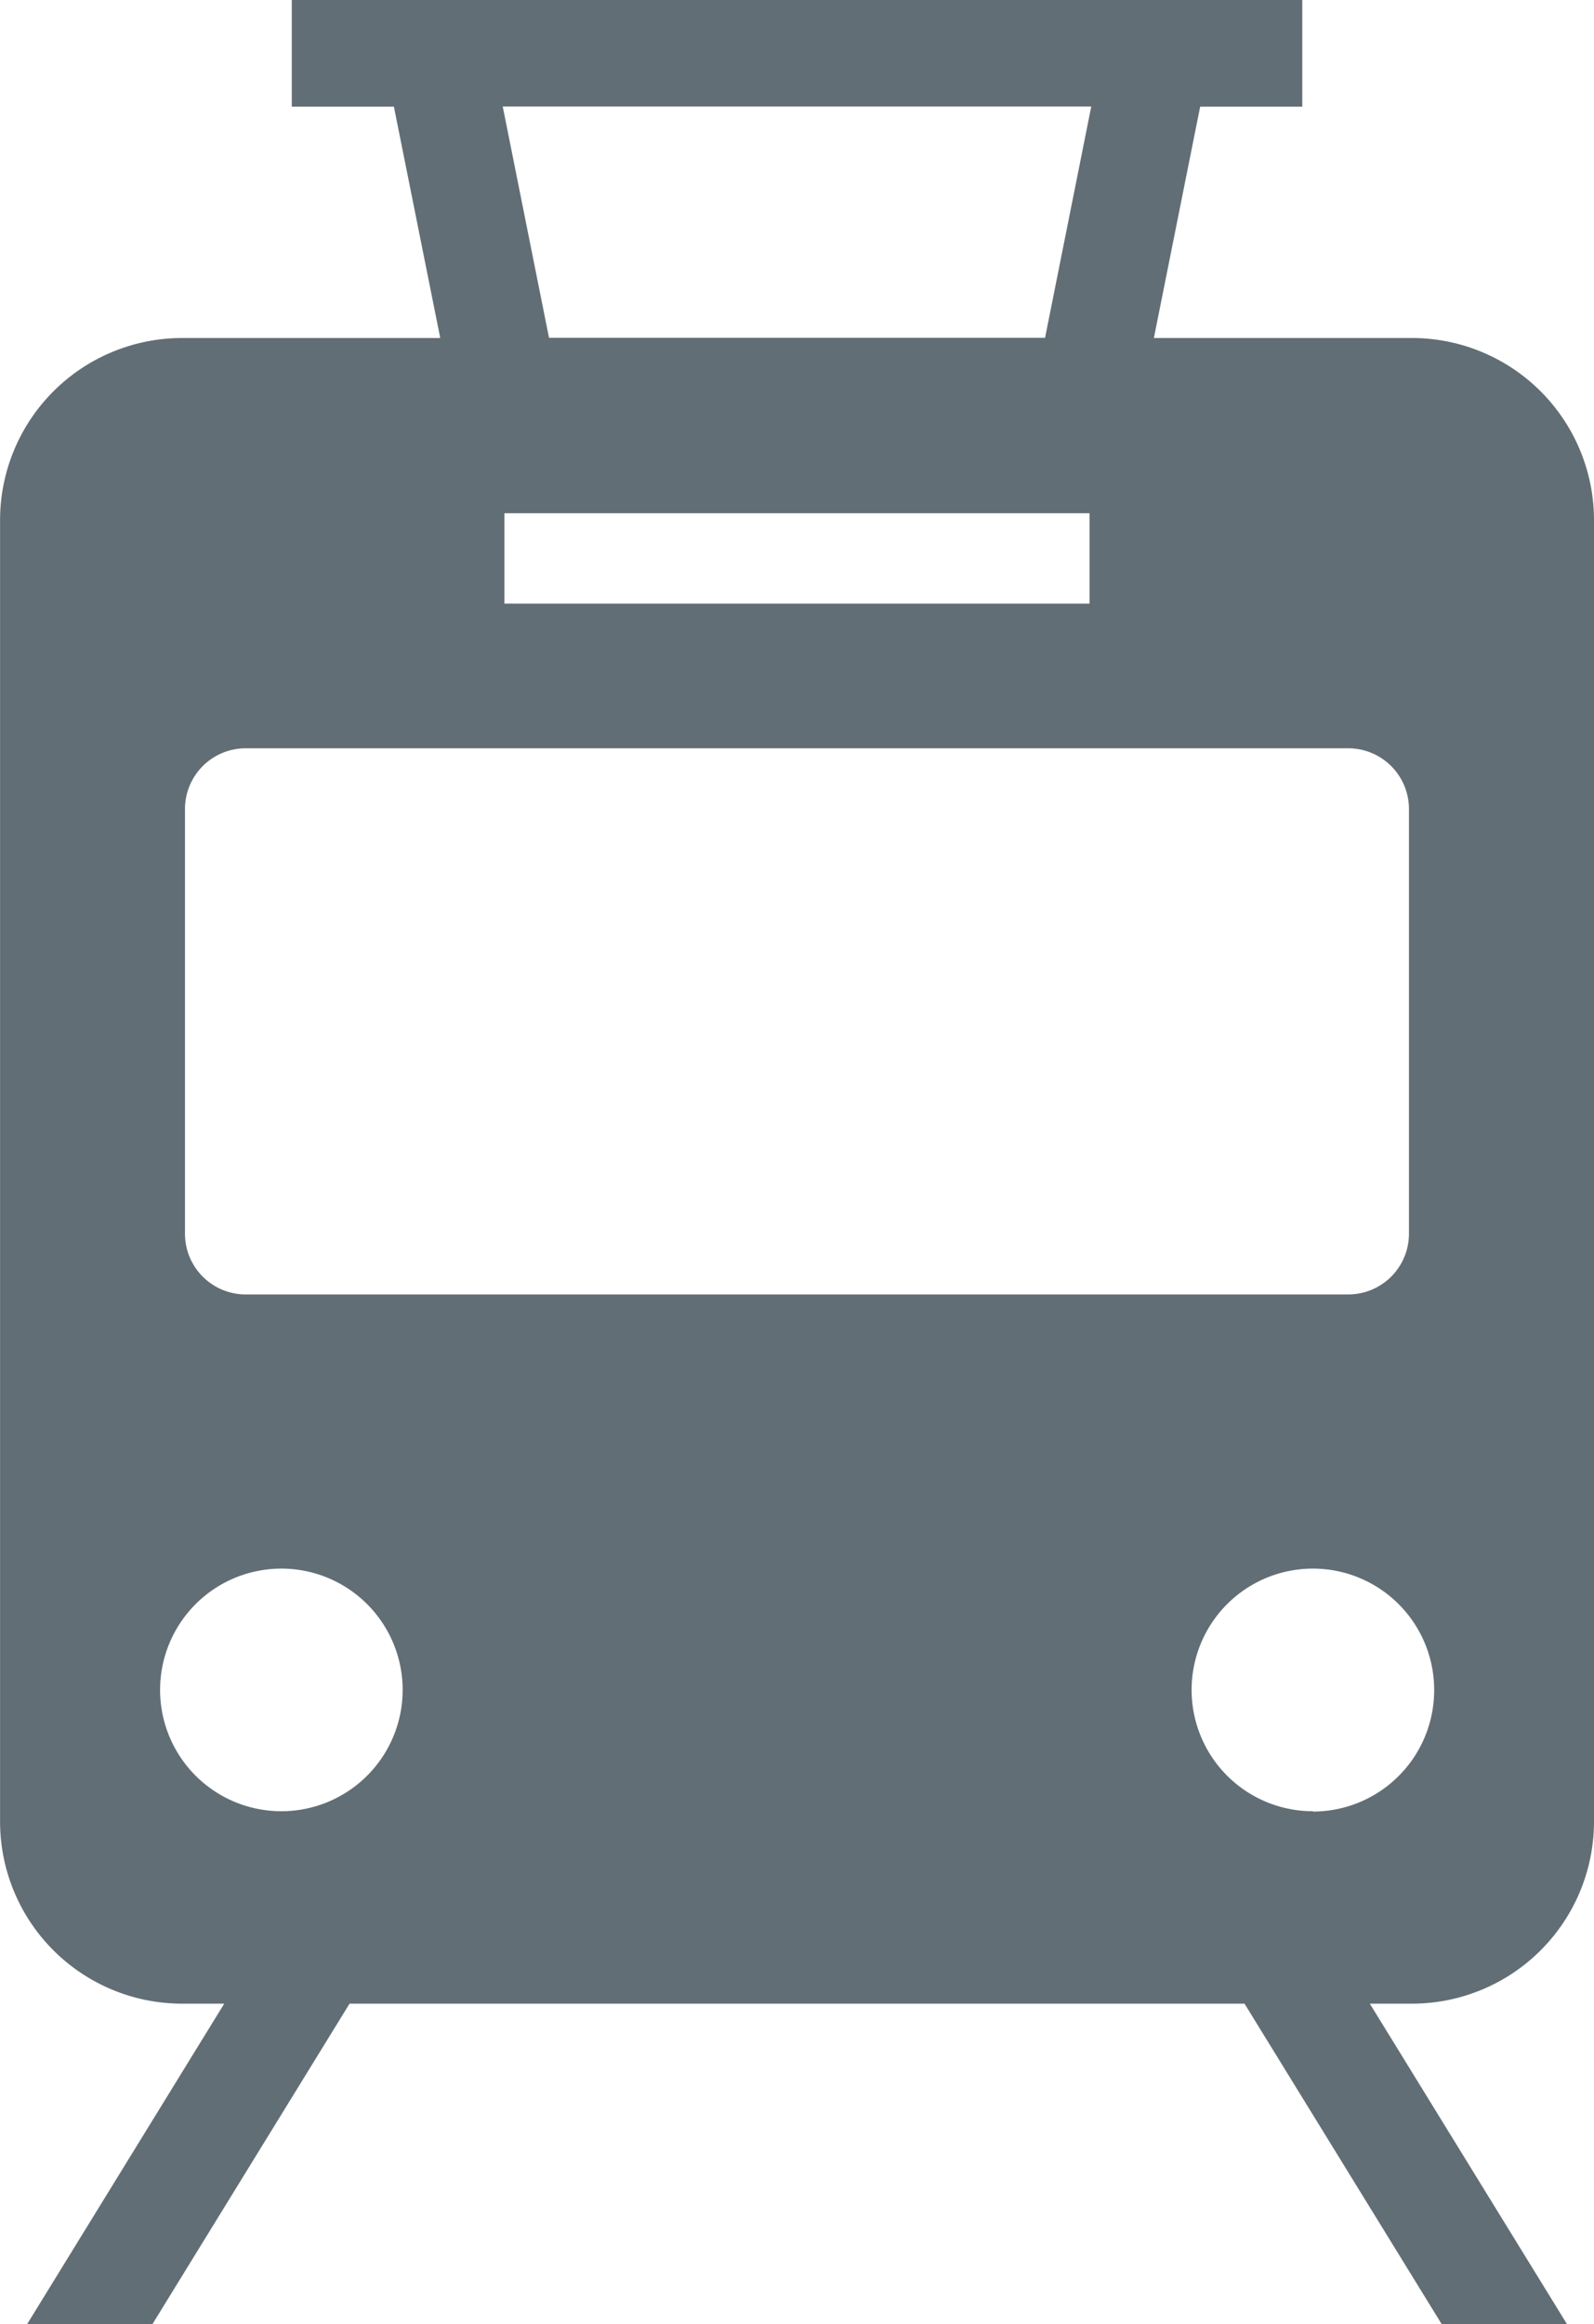 <svg xmlns="http://www.w3.org/2000/svg" width="24.972" height="36.4" viewBox="0 0 24.972 36.4">
  <path id="trein_icon" d="M452.814,707.512v-20.4a2.853,2.853,0,0,0-2.844-2.844h-4.051l.725-3.623h1.6v-1.672H432.413v1.672h1.6l.726,3.623h-4.051a2.853,2.853,0,0,0-2.845,2.844v20.4a2.853,2.853,0,0,0,2.845,2.844h.667l-3.087,5.018h1.963l3.087-5.018h14.021l3.088,5.018h1.963l-3.088-5.018h.669A2.853,2.853,0,0,0,452.814,707.512Zm-17.07-20.5h9.167v1.416h-9.167Zm-.026-6.37h9.22l-.724,3.623h-7.771Zm-4.978,11a.951.951,0,0,1,.948-.948h17.28a.951.951,0,0,1,.947.948V698.3a.951.951,0,0,1-.947.948h-17.28a.951.951,0,0,1-.948-.948Zm-.39,13.8a1.9,1.9,0,1,1,1.9,1.9A1.9,1.9,0,0,1,430.35,705.452Zm18.06,1.9a1.9,1.9,0,1,1,1.9-1.9A1.9,1.9,0,0,1,448.411,707.347Z" transform="translate(-427.842 -678.974)" fill="#626e75"/>
</svg>
